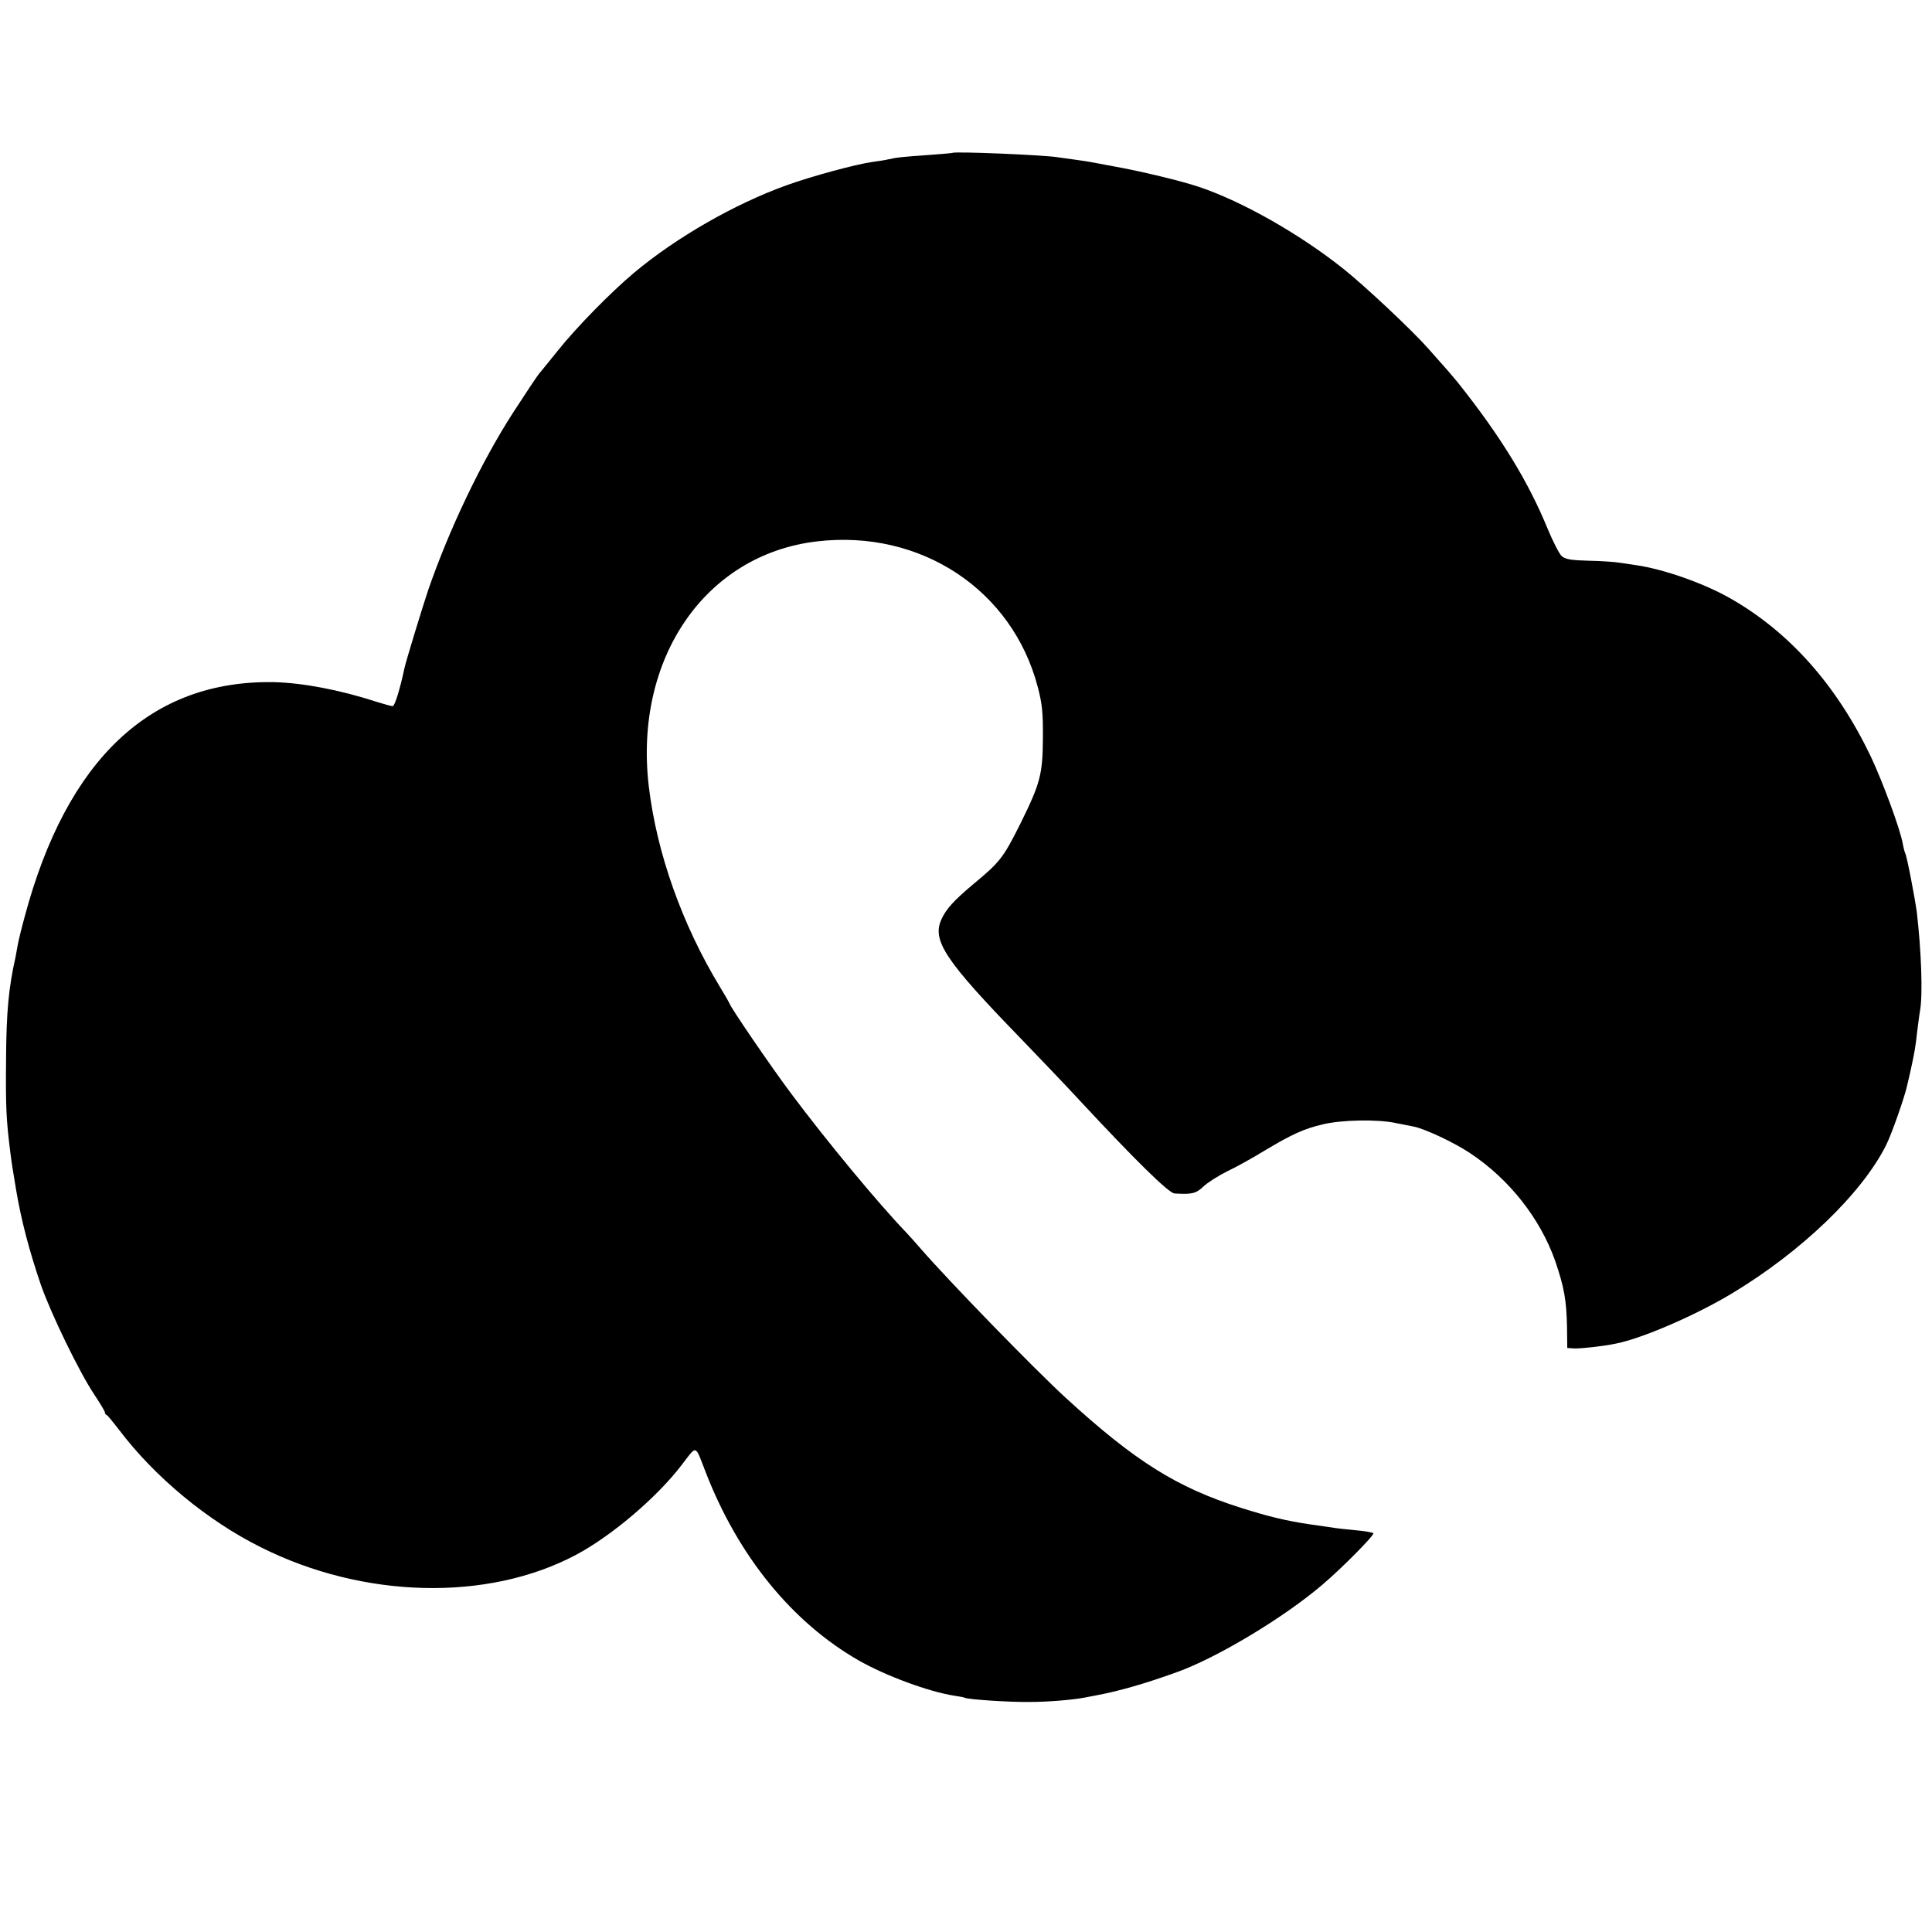 <?xml version="1.0" standalone="no"?>
<!DOCTYPE svg PUBLIC "-//W3C//DTD SVG 20010904//EN"
 "http://www.w3.org/TR/2001/REC-SVG-20010904/DTD/svg10.dtd">
<svg version="1.0" xmlns="http://www.w3.org/2000/svg"
 width="829pt" height="829pt" viewBox="0 0 829 829"
 preserveAspectRatio="xMidYMid meet">
<g transform="translate(0,829) scale(0.1,-0.1)"
fill="#000000" stroke="none">
<path d="M4087 7634 c-1 -1 -47 -5 -102 -9 -124 -9 -133 -10 -170 -18 -16 -4
-49 -9 -72 -12 -72 -10 -263 -62 -368 -100 -223 -80 -475 -225 -655 -376 -100
-84 -247 -234 -326 -333 -36 -45 -73 -90 -82 -101 -9 -11 -58 -85 -110 -165
-136 -211 -273 -497 -364 -760 -25 -74 -96 -307 -102 -335 -19 -90 -42 -165
-51 -165 -7 0 -38 9 -71 19 -156 51 -316 81 -439 84 -528 9 -888 -330 -1069
-1006 -14 -51 -27 -105 -30 -122 -3 -16 -7 -39 -9 -50 -30 -133 -40 -238 -41
-445 -2 -204 1 -258 19 -400 6 -47 8 -58 24 -155 22 -130 55 -257 106 -407 43
-124 166 -377 229 -471 25 -38 46 -72 46 -77 0 -5 3 -10 8 -12 4 -1 27 -30 52
-62 153 -203 380 -391 609 -505 440 -221 973 -234 1352 -33 154 82 348 247
454 386 67 87 56 90 103 -31 140 -361 371 -644 657 -808 118 -67 301 -134 409
-151 22 -3 43 -7 46 -9 12 -7 187 -19 275 -18 82 0 188 9 240 19 11 2 32 6 47
9 97 18 210 50 348 100 173 62 459 234 624 375 84 71 225 214 219 221 -5 4
-40 10 -78 13 -39 4 -81 8 -95 11 -14 2 -61 9 -105 15 -99 15 -173 33 -290 70
-275 87 -455 200 -752 472 -134 123 -500 499 -624 642 -19 22 -45 51 -59 66
-123 128 -344 395 -497 600 -86 115 -263 374 -263 385 0 1 -18 33 -40 69 -163
268 -272 576 -306 861 -65 549 242 996 722 1052 445 52 838 -208 947 -625 19
-72 23 -111 22 -222 -1 -154 -12 -193 -97 -365 -73 -146 -87 -164 -203 -260
-83 -70 -114 -104 -135 -149 -42 -91 14 -176 339 -511 80 -83 194 -202 252
-265 239 -257 384 -400 409 -401 74 -5 93 0 124 30 18 17 64 46 102 65 38 18
110 58 159 88 118 71 171 95 253 114 80 19 235 22 312 5 30 -6 65 -13 76 -15
47 -9 175 -69 242 -114 169 -112 301 -281 365 -462 39 -114 49 -170 51 -289
l1 -85 30 -2 c30 -1 123 9 180 21 114 23 340 121 495 214 298 179 558 428 663
637 23 45 82 213 91 259 3 11 9 40 15 65 15 69 21 100 27 160 4 30 9 73 13 95
12 70 5 256 -14 420 -8 60 -43 244 -50 254 -2 4 -7 22 -10 39 -11 64 -87 269
-139 379 -148 307 -350 533 -604 677 -113 64 -284 124 -402 141 -14 2 -44 7
-67 10 -23 4 -84 8 -137 9 -75 2 -99 6 -115 20 -10 9 -38 63 -61 119 -83 202
-200 393 -380 620 -8 11 -30 35 -47 56 -18 20 -56 63 -85 96 -66 75 -270 267
-363 341 -188 150 -435 290 -620 352 -74 25 -247 67 -365 88 -14 3 -50 9 -80
15 -30 6 -73 12 -95 15 -22 3 -51 7 -65 9 -56 10 -444 26 -453 19z"/>
</g>
</svg>
